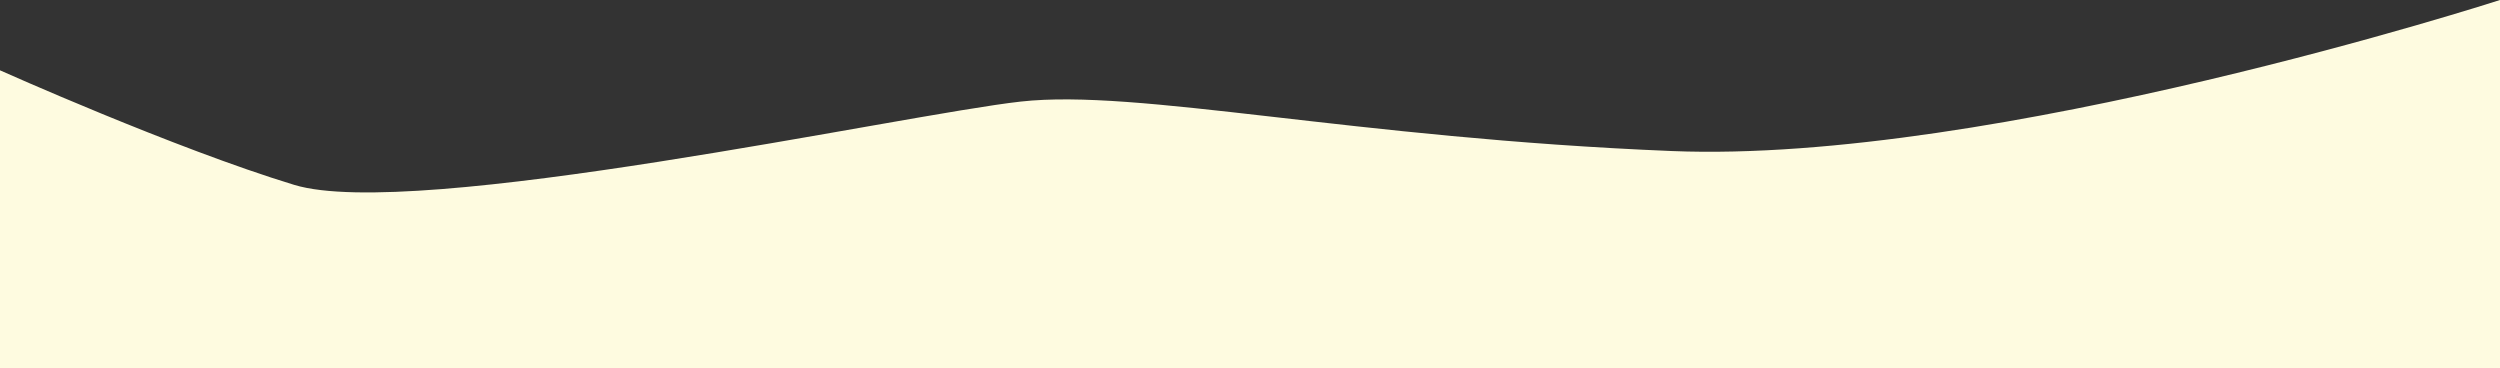 <?xml version="1.0" encoding="UTF-8"?><svg id="uuid-e7caa053-cfee-475c-8f76-d6925d77e407" xmlns="http://www.w3.org/2000/svg" width="1920" height="282.667" viewBox="0 0 1920 282.667"><rect x="0" y="0" width="1920" height="282.667" fill="#333333" stroke="none"/><defs><style>.uuid-5b54c8fe-b2a2-4da0-80c9-98fb51e3d4b3{fill:#fefbe0;}</style></defs><path id="uuid-e99baf06-5f53-403d-bbd2-cfdcfc2d84de" class="uuid-5b54c8fe-b2a2-4da0-80c9-98fb51e3d4b3" d="M0,54s134,60,226,88,468-54,558-64,254,28,500,38S1920,0,1920,0v282.667H0V54Z"/></svg>